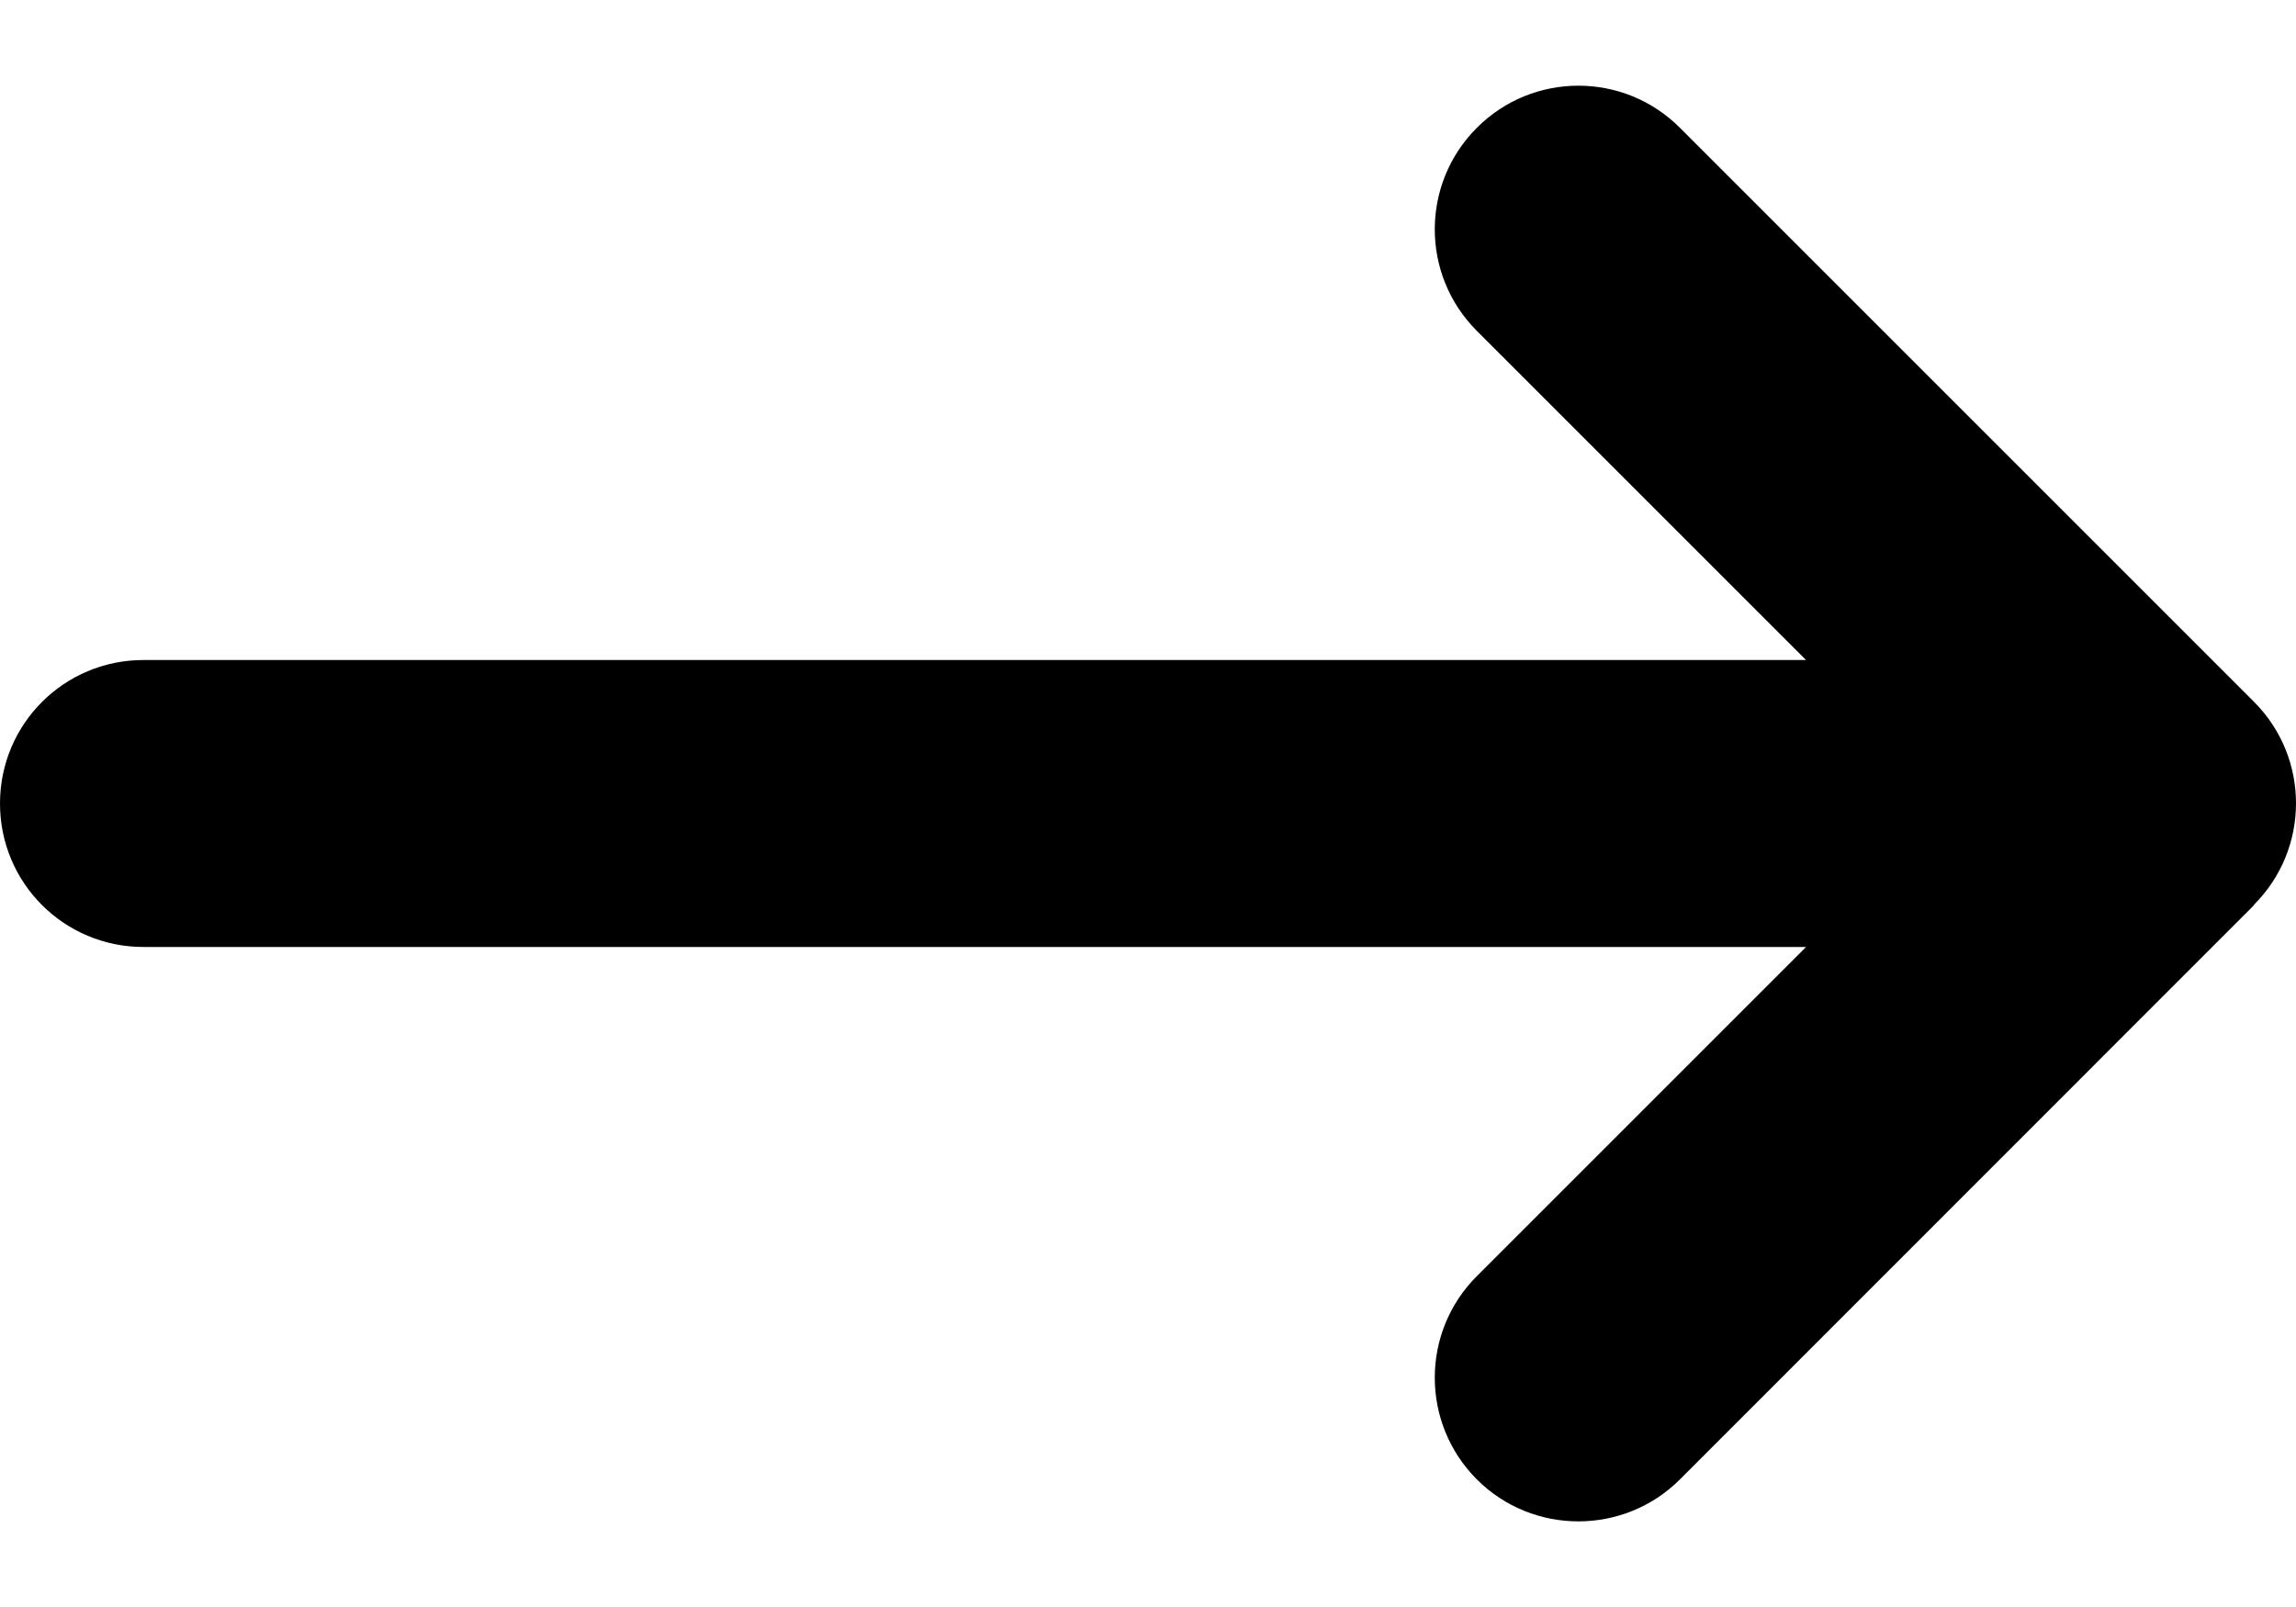 <svg width="10" height="7" viewBox="0 0 10 7" fill="none" xmlns="http://www.w3.org/2000/svg">
<path d="M9.817 3.941C10.061 3.697 10.061 3.301 9.817 3.057L7.317 0.557C7.073 0.312 6.676 0.312 6.432 0.557C6.188 0.801 6.188 1.197 6.432 1.441L7.866 2.875H0.625C0.279 2.875 0 3.154 0 3.5C0 3.846 0.279 4.125 0.625 4.125H7.866L6.432 5.559C6.188 5.803 6.188 6.199 6.432 6.444C6.676 6.688 7.073 6.688 7.317 6.444L9.817 3.943V3.941Z" fill="black"/>
</svg>
